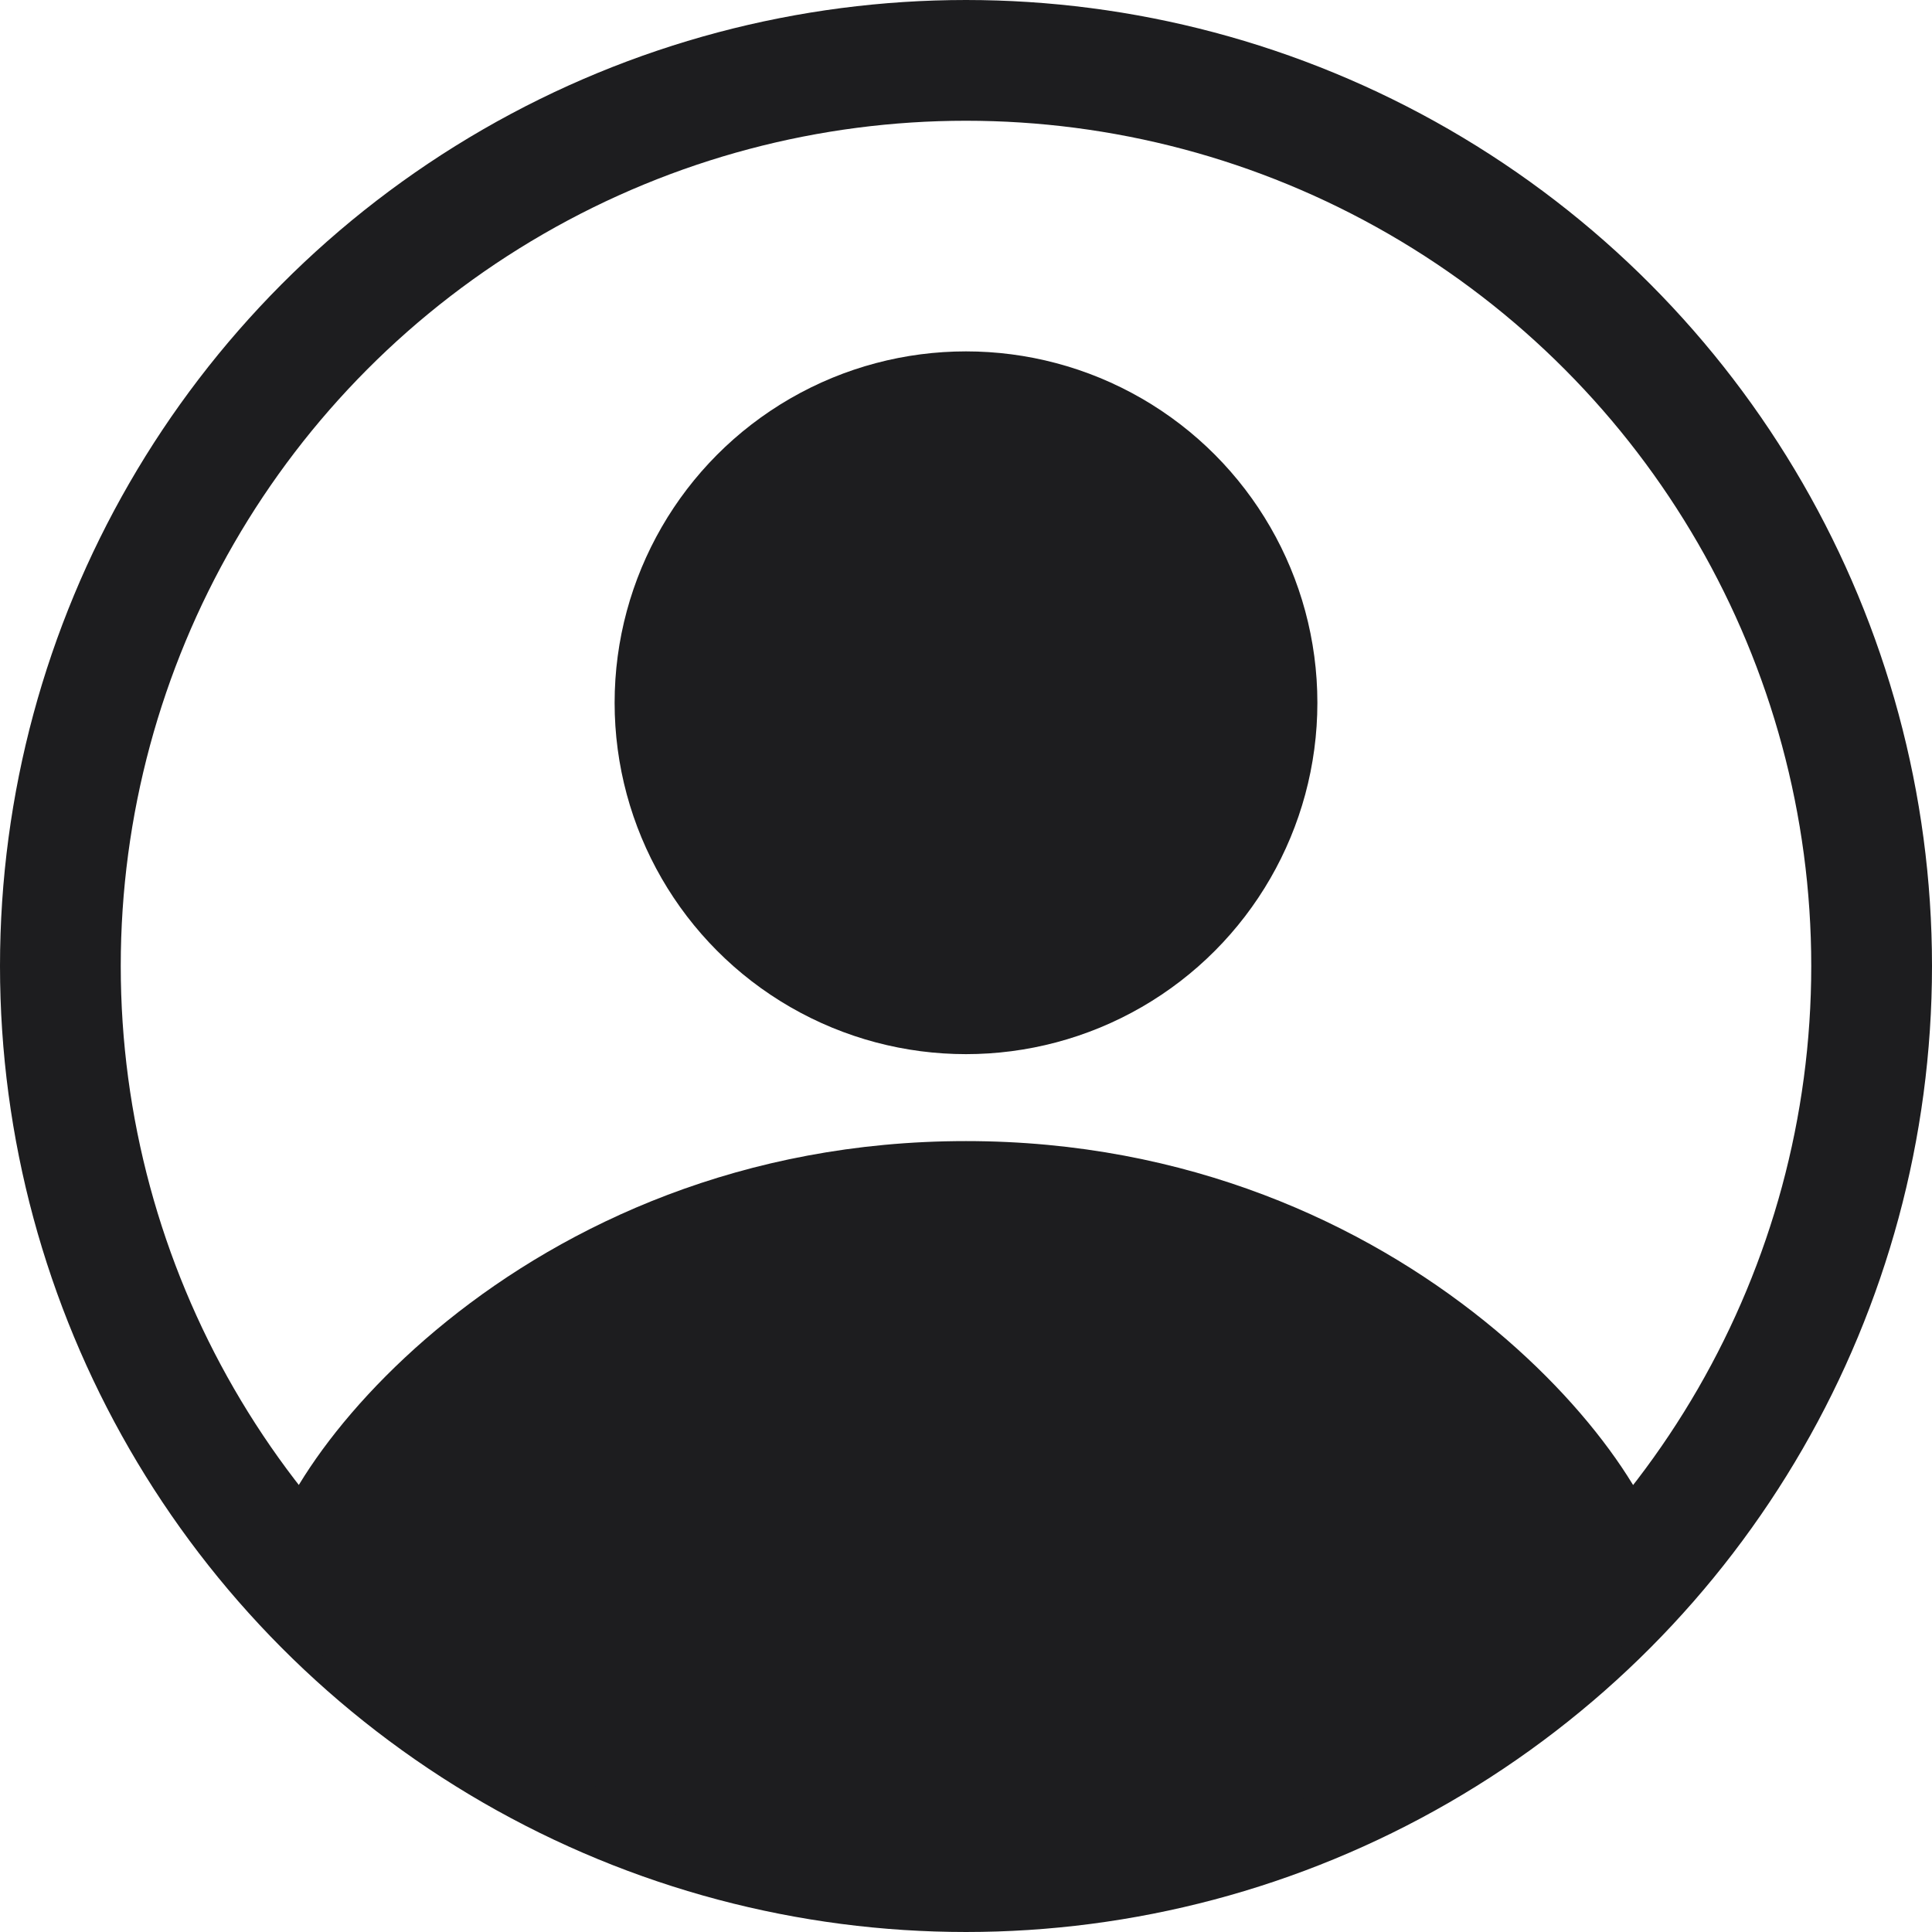 <svg b-x94uddck58="" xmlns="http://www.w3.org/2000/svg" viewBox="0 0 16 16"><g b-x94uddck58="" id="a"></g><g b-x94uddck58="" id="b"><g b-x94uddck58="" id="c"><g b-x94uddck58="" id="d"><circle b-x94uddck58="" class="h" cx="8" cy="8" r="8" style="fill:none;"></circle><circle b-x94uddck58="" class="g" cx="8" cy="8" r="7.5" style="fill:none;stroke:#1d1d1f;"></circle></g><circle b-x94uddck58="" id="e" class="i" cx="8" cy="5.82" r="2.91" style="fill:#1d1d1f;"></circle><path b-x94uddck58="" id="f" class="i" style="fill:#1d1d1f;" d="M8,9.45c3.69,0,5.82,2.76,5.82,3.64s-4.22,2.42-5.82,2.42-5.82-1.54-5.82-2.42,2.12-3.64,5.82-3.64Z"></path></g></g></svg>